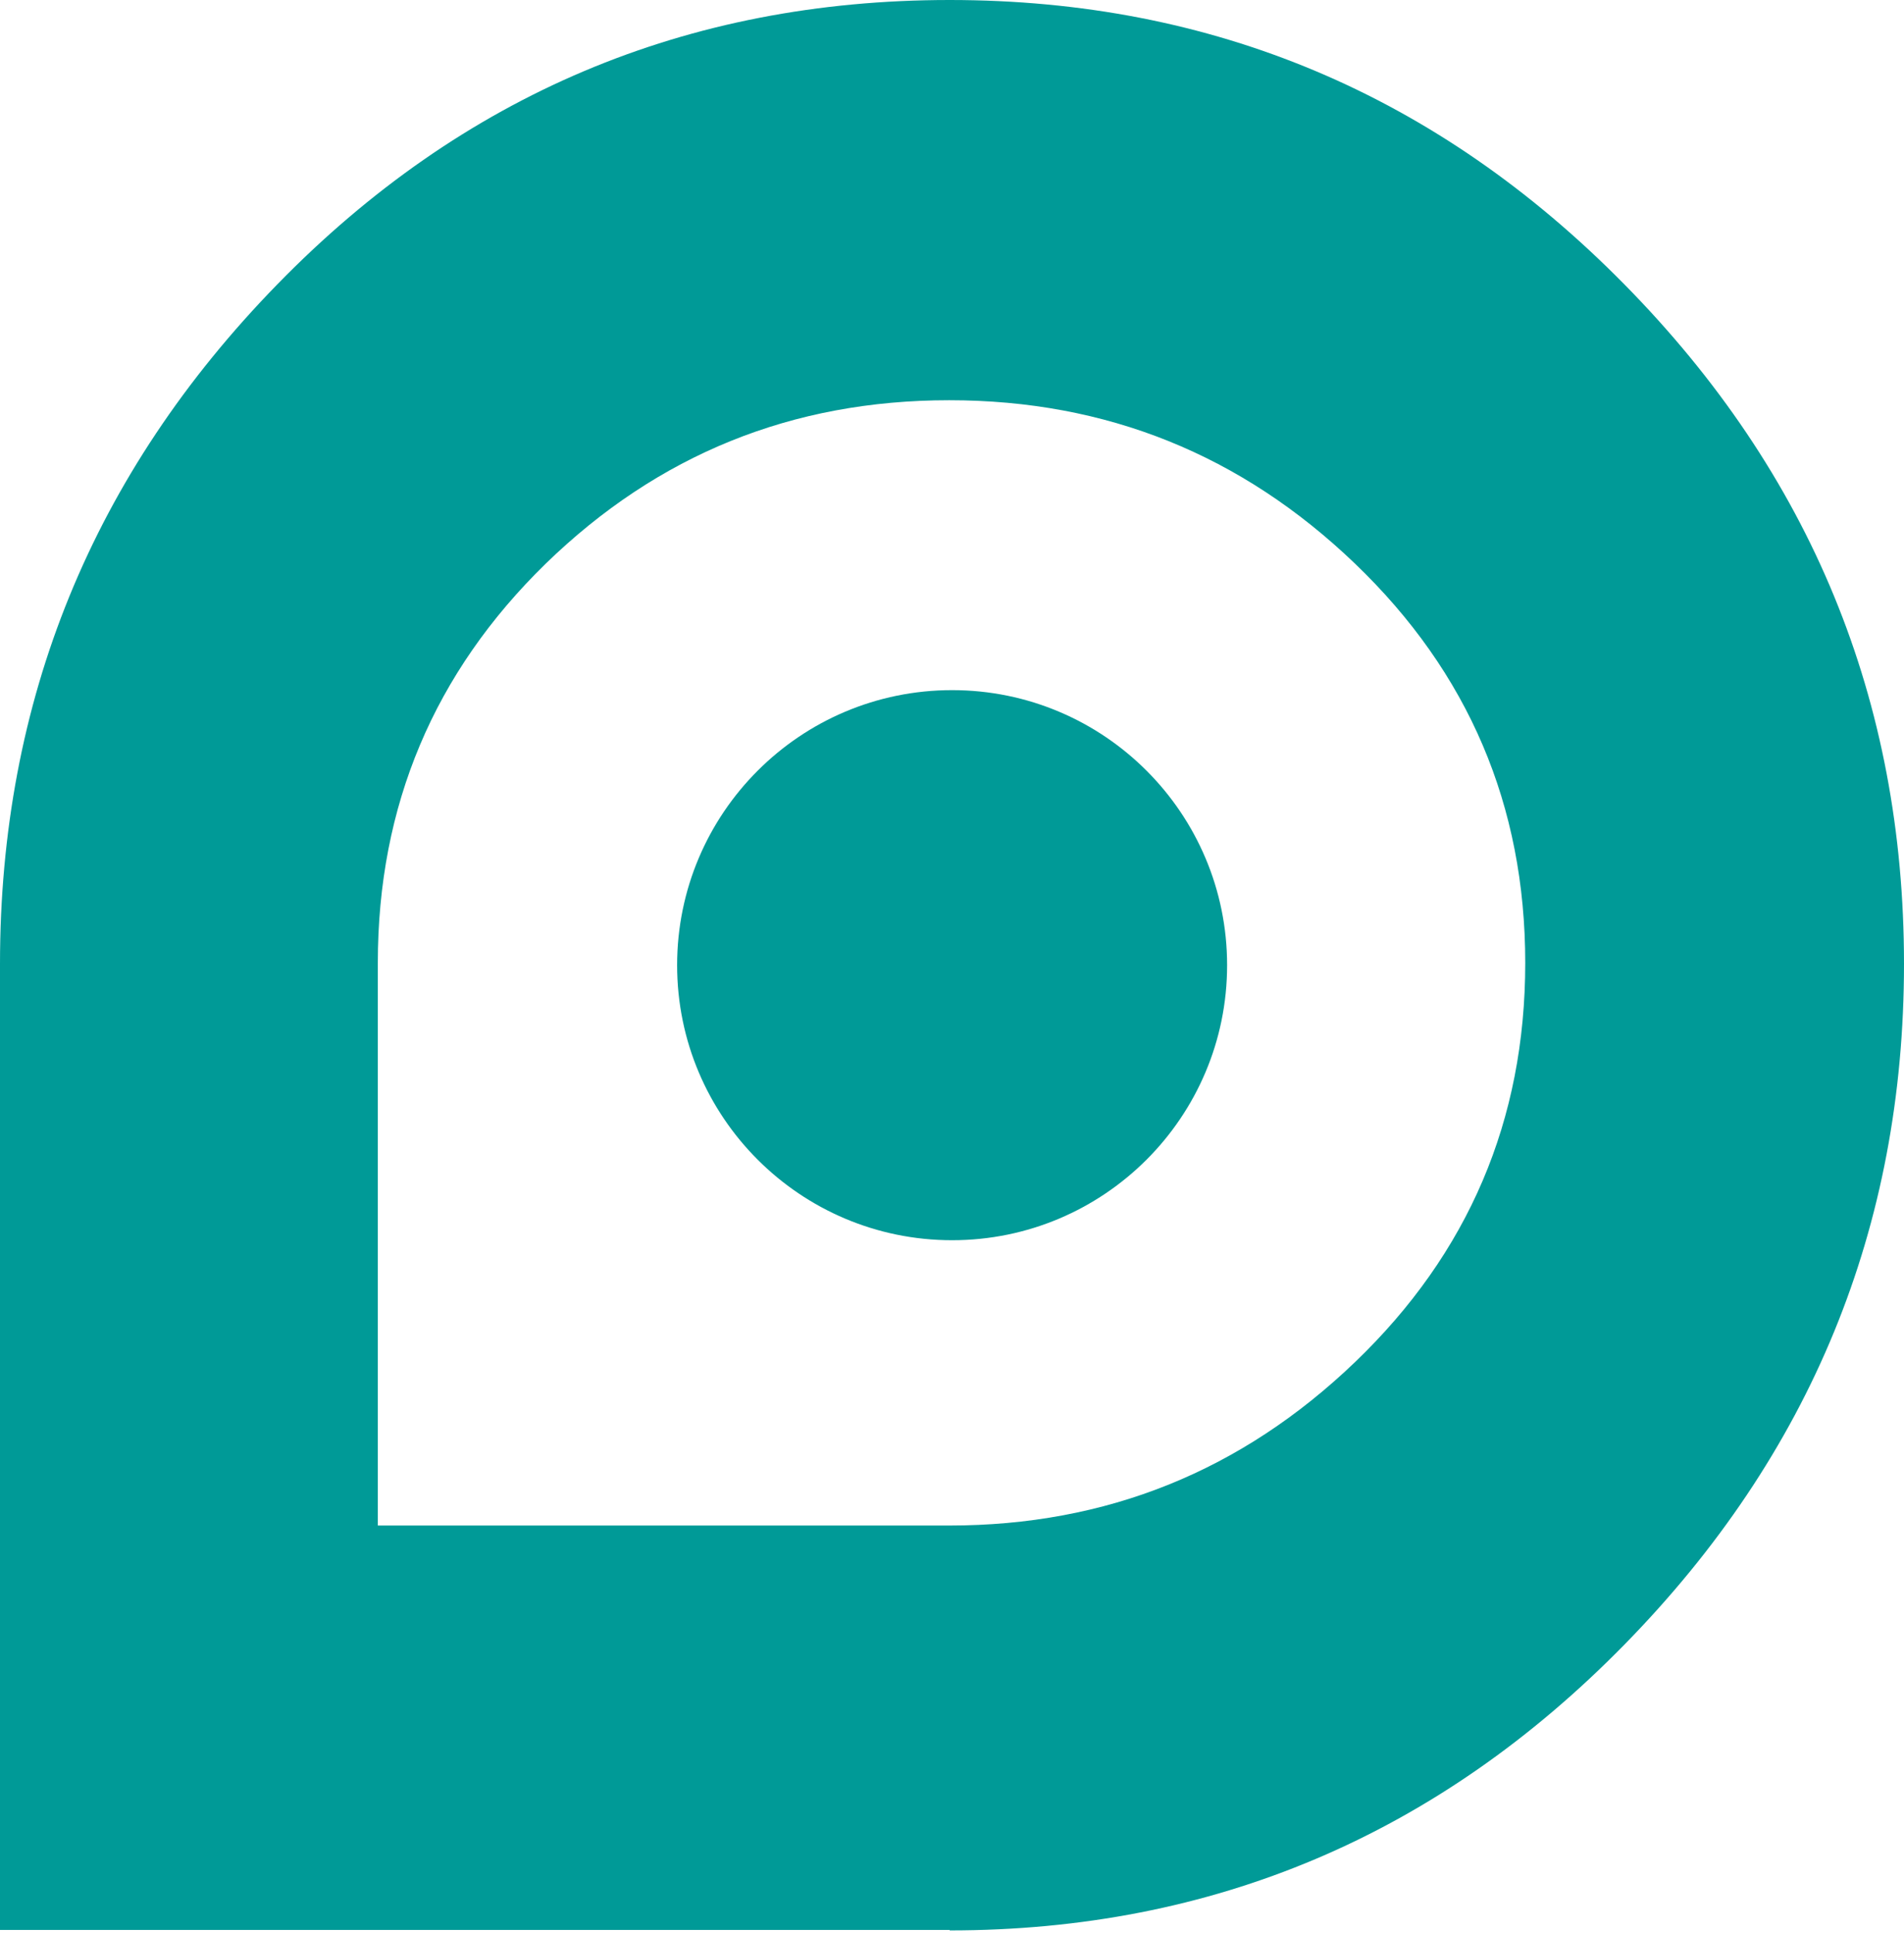 <svg width="820" height="832" viewBox="0 0 820 832" fill="none" xmlns="http://www.w3.org/2000/svg">
<path d="M408.998 830.823H0V414.911C0 301.516 39.878 203.949 119.433 122.41C198.988 40.87 295.576 0 408.998 0C522.419 0 619.208 40.87 699.565 122.41C779.922 203.949 820 301.516 820 414.911C820 528.305 779.922 626.072 699.565 708.013C619.208 789.953 522.419 831.024 408.998 831.024V830.823ZM162.917 656.725H408.798C476.53 656.725 534.643 633.285 583.539 586.405C632.434 539.524 656.882 482.226 656.882 414.51C656.882 346.794 632.434 289.496 583.539 242.616C534.643 195.735 476.53 172.295 408.798 172.295C341.066 172.295 283.353 195.735 235.058 242.616C186.965 289.496 162.717 346.794 162.717 414.51V656.725H162.917Z" fill="#009A97"/>
<path d="M410.049 533.903C475.457 533.903 528.48 480.893 528.48 415.5C528.48 350.108 475.457 297.098 410.049 297.098C344.641 297.098 291.618 350.108 291.618 415.5C291.618 480.893 344.641 533.903 410.049 533.903Z" fill="#009A97"/>
</svg>
